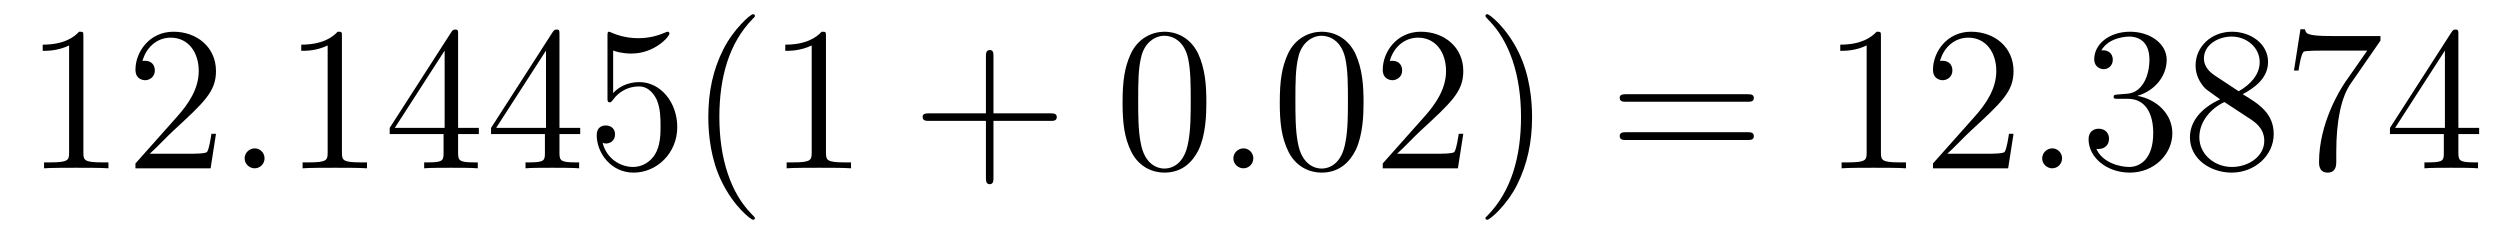 <?xml version='1.0'?>
<!-- This file was generated by dvisvgm 1.9.2 -->
<svg height='14pt' version='1.1' viewBox='0 -14 145 14' width='145pt' xmlns='http://www.w3.org/2000/svg' xmlns:xlink='http://www.w3.org/1999/xlink'>
<g id='page1'>
<g transform='matrix(1 0 0 1 -127 650)'>
<path d='M131.836 -661.879C131.836 -662.16 131.836 -662.16 131.586 -662.16C131.305 -661.848 130.711 -661.41 129.477 -661.41V-661.051C129.758 -661.051 130.352 -661.051 131.008 -661.363V-655.16C131.008 -654.723 130.977 -654.582 129.93 -654.582H129.555V-654.238C129.883 -654.27 131.039 -654.27 131.43 -654.27C131.82 -654.27 132.961 -654.27 133.289 -654.238V-654.582H132.914C131.867 -654.582 131.836 -654.723 131.836 -655.16V-661.879ZM139.527 -656.238H139.262C139.23 -656.035 139.137 -655.379 139.012 -655.191C138.934 -655.082 138.246 -655.082 137.887 -655.082H135.684C136.012 -655.363 136.731 -656.129 137.043 -656.41C138.855 -658.082 139.527 -658.691 139.527 -659.879C139.527 -661.254 138.434 -662.16 137.059 -662.16C135.668 -662.16 134.856 -660.988 134.856 -659.957C134.856 -659.348 135.387 -659.348 135.418 -659.348C135.668 -659.348 135.981 -659.535 135.981 -659.91C135.981 -660.254 135.762 -660.473 135.418 -660.473C135.309 -660.473 135.293 -660.473 135.262 -660.457C135.48 -661.269 136.121 -661.816 136.902 -661.816C137.918 -661.816 138.527 -660.973 138.527 -659.879C138.527 -658.863 137.949 -657.988 137.262 -657.223L134.856 -654.519V-654.238H139.215L139.527 -656.238ZM140.156 -654.238' fill-rule='evenodd'/>
<path d='M142.344 -654.816C142.344 -655.16 142.062 -655.395 141.781 -655.395C141.438 -655.395 141.188 -655.113 141.188 -654.816C141.188 -654.473 141.484 -654.238 141.766 -654.238C142.109 -654.238 142.344 -654.519 142.344 -654.816ZM143.394 -654.238' fill-rule='evenodd'/>
<path d='M146.832 -661.879C146.832 -662.16 146.832 -662.16 146.582 -662.16C146.301 -661.848 145.707 -661.41 144.473 -661.41V-661.051C144.754 -661.051 145.348 -661.051 146.004 -661.363V-655.16C146.004 -654.723 145.973 -654.582 144.926 -654.582H144.551V-654.238C144.879 -654.27 146.035 -654.27 146.426 -654.27C146.816 -654.27 147.957 -654.27 148.285 -654.238V-654.582H147.91C146.863 -654.582 146.832 -654.723 146.832 -655.16V-661.879ZM153.57 -662.004C153.57 -662.223 153.57 -662.285 153.414 -662.285C153.32 -662.285 153.273 -662.285 153.18 -662.145L149.602 -656.582V-656.223H152.727V-655.145C152.727 -654.707 152.711 -654.582 151.836 -654.582H151.602V-654.238C151.867 -654.27 152.82 -654.27 153.148 -654.27S154.43 -654.27 154.711 -654.238V-654.582H154.477C153.617 -654.582 153.57 -654.707 153.57 -655.145V-656.223H154.773V-656.582H153.57V-662.004ZM152.789 -661.066V-656.582H149.898L152.789 -661.066ZM159.449 -662.004C159.449 -662.223 159.449 -662.285 159.293 -662.285C159.199 -662.285 159.152 -662.285 159.059 -662.145L155.481 -656.582V-656.223H158.605V-655.145C158.605 -654.707 158.59 -654.582 157.715 -654.582H157.48V-654.238C157.746 -654.27 158.699 -654.27 159.027 -654.27S160.309 -654.27 160.59 -654.238V-654.582H160.356C159.496 -654.582 159.449 -654.707 159.449 -655.145V-656.223H160.652V-656.582H159.449V-662.004ZM158.668 -661.066V-656.582H155.777L158.668 -661.066ZM162.563 -661.066C163.062 -660.894 163.484 -660.894 163.625 -660.894C164.969 -660.894 165.828 -661.879 165.828 -662.051C165.828 -662.098 165.797 -662.16 165.734 -662.16C165.703 -662.16 165.687 -662.16 165.578 -662.113C164.906 -661.816 164.328 -661.785 164.016 -661.785C163.234 -661.785 162.672 -662.019 162.453 -662.113C162.359 -662.16 162.344 -662.16 162.328 -662.16C162.234 -662.16 162.234 -662.082 162.234 -661.895V-658.348C162.234 -658.129 162.234 -658.066 162.375 -658.066C162.438 -658.066 162.453 -658.082 162.563 -658.223C162.906 -658.707 163.469 -658.988 164.063 -658.988C164.688 -658.988 165 -658.41 165.094 -658.207C165.297 -657.738 165.312 -657.16 165.312 -656.707S165.312 -655.566 164.984 -655.035C164.719 -654.613 164.25 -654.316 163.719 -654.316C162.938 -654.316 162.156 -654.848 161.953 -655.723C162.016 -655.691 162.078 -655.676 162.141 -655.676C162.344 -655.676 162.672 -655.801 162.672 -656.207C162.672 -656.535 162.438 -656.723 162.141 -656.723C161.922 -656.723 161.609 -656.629 161.609 -656.16C161.609 -655.145 162.422 -653.988 163.75 -653.988C165.094 -653.988 166.281 -655.113 166.281 -656.629C166.281 -658.051 165.328 -659.238 164.078 -659.238C163.391 -659.238 162.859 -658.941 162.563 -658.598V-661.066ZM170.785 -651.348C170.785 -651.379 170.785 -651.395 170.582 -651.598C169.395 -652.801 168.723 -654.77 168.723 -657.207C168.723 -659.52 169.285 -661.504 170.66 -662.91C170.785 -663.02 170.785 -663.051 170.785 -663.082C170.785 -663.16 170.723 -663.176 170.676 -663.176C170.52 -663.176 169.551 -662.316 168.957 -661.145C168.348 -659.941 168.082 -658.676 168.082 -657.207C168.082 -656.145 168.238 -654.723 168.863 -653.457C169.566 -652.02 170.551 -651.254 170.676 -651.254C170.723 -651.254 170.785 -651.27 170.785 -651.348ZM174.906 -661.879C174.906 -662.16 174.906 -662.16 174.656 -662.16C174.375 -661.848 173.781 -661.41 172.547 -661.41V-661.051C172.828 -661.051 173.422 -661.051 174.078 -661.363V-655.16C174.078 -654.723 174.047 -654.582 173 -654.582H172.625V-654.238C172.953 -654.27 174.109 -654.27 174.5 -654.27C174.891 -654.27 176.031 -654.27 176.359 -654.238V-654.582H175.984C174.938 -654.582 174.906 -654.723 174.906 -655.16V-661.879ZM177.348 -654.238' fill-rule='evenodd'/>
<path d='M184.621 -656.988H187.918C188.09 -656.988 188.293 -656.988 188.293 -657.207S188.09 -657.426 187.918 -657.426H184.621V-660.723C184.621 -660.894 184.621 -661.098 184.418 -661.098C184.184 -661.098 184.184 -660.894 184.184 -660.723V-657.426H180.902C180.73 -657.426 180.512 -657.426 180.512 -657.223C180.512 -656.988 180.715 -656.988 180.902 -656.988H184.184V-653.707C184.184 -653.535 184.184 -653.316 184.402 -653.316S184.621 -653.52 184.621 -653.707V-656.988ZM188.988 -654.238' fill-rule='evenodd'/>
<path d='M196.969 -658.051C196.969 -659.035 196.907 -660.004 196.484 -660.91C195.984 -661.91 195.125 -662.16 194.546 -662.16C193.859 -662.16 193 -661.816 192.563 -660.832C192.234 -660.082 192.109 -659.348 192.109 -658.051C192.109 -656.895 192.203 -656.019 192.625 -655.176C193.093 -654.27 193.907 -653.988 194.531 -653.988C195.578 -653.988 196.172 -654.613 196.516 -655.301C196.938 -656.191 196.969 -657.363 196.969 -658.051ZM194.531 -654.223C194.156 -654.223 193.375 -654.441 193.157 -655.738C193.015 -656.457 193.015 -657.363 193.015 -658.191C193.015 -659.176 193.015 -660.051 193.204 -660.754C193.406 -661.551 194.016 -661.926 194.531 -661.926C194.984 -661.926 195.672 -661.66 195.906 -660.629C196.062 -659.941 196.062 -659.004 196.062 -658.191C196.062 -657.395 196.062 -656.488 195.922 -655.77C195.703 -654.457 194.953 -654.223 194.531 -654.223ZM197.504 -654.238' fill-rule='evenodd'/>
<path d='M199.692 -654.816C199.692 -655.16 199.41 -655.395 199.129 -655.395C198.785 -655.395 198.535 -655.113 198.535 -654.816C198.535 -654.473 198.832 -654.238 199.114 -654.238C199.457 -654.238 199.692 -654.519 199.692 -654.816ZM200.742 -654.238' fill-rule='evenodd'/>
<path d='M206.086 -658.051C206.086 -659.035 206.023 -660.004 205.602 -660.91C205.102 -661.91 204.242 -662.16 203.664 -662.16C202.976 -662.16 202.117 -661.816 201.679 -660.832C201.352 -660.082 201.227 -659.348 201.227 -658.051C201.227 -656.895 201.32 -656.019 201.742 -655.176C202.211 -654.27 203.023 -653.988 203.648 -653.988C204.695 -653.988 205.289 -654.613 205.633 -655.301C206.054 -656.191 206.086 -657.363 206.086 -658.051ZM203.648 -654.223C203.274 -654.223 202.492 -654.441 202.273 -655.738C202.133 -656.457 202.133 -657.363 202.133 -658.191C202.133 -659.176 202.133 -660.051 202.32 -660.754C202.524 -661.551 203.132 -661.926 203.648 -661.926C204.102 -661.926 204.79 -661.66 205.024 -660.629C205.18 -659.941 205.18 -659.004 205.18 -658.191C205.18 -657.395 205.18 -656.488 205.039 -655.77C204.821 -654.457 204.071 -654.223 203.648 -654.223ZM211.871 -656.238H211.606C211.574 -656.035 211.481 -655.379 211.356 -655.191C211.277 -655.082 210.59 -655.082 210.23 -655.082H208.027C208.356 -655.363 209.075 -656.129 209.387 -656.41C211.199 -658.082 211.871 -658.691 211.871 -659.879C211.871 -661.254 210.778 -662.16 209.402 -662.16C208.012 -662.16 207.199 -660.988 207.199 -659.957C207.199 -659.348 207.731 -659.348 207.762 -659.348C208.012 -659.348 208.325 -659.535 208.325 -659.91C208.325 -660.254 208.105 -660.473 207.762 -660.473C207.653 -660.473 207.637 -660.473 207.606 -660.457C207.824 -661.269 208.465 -661.816 209.246 -661.816C210.262 -661.816 210.871 -660.973 210.871 -659.879C210.871 -658.863 210.293 -657.988 209.605 -657.223L207.199 -654.519V-654.238H211.559L211.871 -656.238ZM215.86 -657.207C215.86 -658.113 215.75 -659.598 215.078 -660.973C214.375 -662.41 213.391 -663.176 213.265 -663.176C213.218 -663.176 213.156 -663.16 213.156 -663.082C213.156 -663.051 213.156 -663.02 213.359 -662.816C214.547 -661.613 215.219 -659.645 215.219 -657.223C215.219 -654.91 214.656 -652.91 213.281 -651.504C213.156 -651.395 213.156 -651.379 213.156 -651.348C213.156 -651.27 213.218 -651.254 213.265 -651.254C213.422 -651.254 214.391 -652.098 214.985 -653.27C215.593 -654.488 215.86 -655.77 215.86 -657.207ZM217.058 -654.238' fill-rule='evenodd'/>
<path d='M228.348 -658.098C228.52 -658.098 228.722 -658.098 228.722 -658.316C228.722 -658.535 228.52 -658.535 228.348 -658.535H221.332C221.16 -658.535 220.942 -658.535 220.942 -658.332C220.942 -658.098 221.144 -658.098 221.332 -658.098H228.348ZM228.348 -655.879C228.52 -655.879 228.722 -655.879 228.722 -656.098C228.722 -656.332 228.52 -656.332 228.348 -656.332H221.332C221.16 -656.332 220.942 -656.332 220.942 -656.113C220.942 -655.879 221.144 -655.879 221.332 -655.879H228.348ZM229.418 -654.238' fill-rule='evenodd'/>
<path d='M236.094 -661.879C236.094 -662.16 236.094 -662.16 235.843 -662.16C235.562 -661.848 234.968 -661.41 233.735 -661.41V-661.051C234.016 -661.051 234.61 -661.051 235.266 -661.363V-655.16C235.266 -654.723 235.235 -654.582 234.187 -654.582H233.813V-654.238C234.14 -654.27 235.297 -654.27 235.687 -654.27C236.078 -654.27 237.218 -654.27 237.547 -654.238V-654.582H237.172C236.125 -654.582 236.094 -654.723 236.094 -655.16V-661.879ZM243.785 -656.238H243.52C243.488 -656.035 243.395 -655.379 243.27 -655.191C243.192 -655.082 242.504 -655.082 242.144 -655.082H239.941C240.27 -655.363 240.989 -656.129 241.301 -656.41C243.113 -658.082 243.785 -658.691 243.785 -659.879C243.785 -661.254 242.692 -662.16 241.316 -662.16C239.926 -662.16 239.113 -660.988 239.113 -659.957C239.113 -659.348 239.645 -659.348 239.676 -659.348C239.926 -659.348 240.239 -659.535 240.239 -659.91C240.239 -660.254 240.019 -660.473 239.676 -660.473C239.567 -660.473 239.551 -660.473 239.52 -660.457C239.738 -661.269 240.379 -661.816 241.16 -661.816C242.176 -661.816 242.785 -660.973 242.785 -659.879C242.785 -658.863 242.207 -657.988 241.519 -657.223L239.113 -654.519V-654.238H243.473L243.785 -656.238ZM244.414 -654.238' fill-rule='evenodd'/>
<path d='M246.601 -654.816C246.601 -655.16 246.32 -655.395 246.04 -655.395C245.695 -655.395 245.446 -655.113 245.446 -654.816C245.446 -654.473 245.742 -654.238 246.024 -654.238C246.367 -654.238 246.601 -654.519 246.601 -654.816ZM247.652 -654.238' fill-rule='evenodd'/>
<path d='M249.84 -658.52C249.637 -658.504 249.59 -658.488 249.59 -658.379C249.59 -658.269 249.653 -658.269 249.871 -658.269H250.418C251.434 -658.269 251.887 -657.426 251.887 -656.285C251.887 -654.723 251.075 -654.316 250.496 -654.316S248.934 -654.582 248.59 -655.363C248.981 -655.316 249.324 -655.52 249.324 -655.957C249.324 -656.301 249.074 -656.535 248.73 -656.535C248.449 -656.535 248.137 -656.379 248.137 -655.926C248.137 -654.863 249.199 -653.988 250.528 -653.988C251.95 -653.988 252.996 -655.066 252.996 -656.27C252.996 -657.379 252.106 -658.238 250.964 -658.441C251.996 -658.738 252.668 -659.598 252.668 -660.535C252.668 -661.473 251.699 -662.16 250.543 -662.16C249.34 -662.16 248.465 -661.441 248.465 -660.566C248.465 -660.098 248.84 -659.988 249.012 -659.988C249.262 -659.988 249.542 -660.176 249.542 -660.535C249.542 -660.91 249.262 -661.082 248.996 -661.082C248.934 -661.082 248.903 -661.082 248.872 -661.066C249.324 -661.879 250.45 -661.879 250.496 -661.879C250.902 -661.879 251.668 -661.707 251.668 -660.535C251.668 -660.301 251.636 -659.645 251.293 -659.129C250.933 -658.598 250.528 -658.566 250.199 -658.551L249.84 -658.52ZM257.078 -658.535C257.672 -658.863 258.547 -659.41 258.547 -660.41C258.547 -661.457 257.546 -662.16 256.453 -662.16C255.265 -662.16 254.344 -661.301 254.344 -660.207C254.344 -659.801 254.468 -659.394 254.797 -658.988C254.922 -658.832 254.938 -658.832 255.766 -658.238C254.609 -657.707 254.016 -656.91 254.016 -656.035C254.016 -654.77 255.218 -653.988 256.438 -653.988C257.766 -653.988 258.875 -654.973 258.875 -656.223C258.875 -657.426 258.016 -657.973 257.078 -658.535ZM255.469 -659.613C255.312 -659.723 254.828 -660.035 254.828 -660.613C254.828 -661.395 255.641 -661.879 256.438 -661.879C257.297 -661.879 258.062 -661.254 258.062 -660.395C258.062 -659.676 257.531 -659.098 256.843 -658.707L255.469 -659.613ZM256.015 -658.082L257.468 -657.129C257.782 -656.926 258.328 -656.566 258.328 -655.832C258.328 -654.926 257.406 -654.316 256.453 -654.316C255.438 -654.316 254.562 -655.051 254.562 -656.035C254.562 -656.973 255.25 -657.723 256.015 -658.082ZM265.067 -661.644V-661.91H262.207C260.754 -661.91 260.738 -662.066 260.692 -662.301H260.425L260.051 -659.91H260.316C260.347 -660.129 260.458 -660.863 260.614 -661.004C260.707 -661.066 261.598 -661.066 261.769 -661.066H264.301L263.035 -659.254C262.708 -658.785 261.504 -656.832 261.504 -654.598C261.504 -654.457 261.504 -653.988 262.004 -653.988C262.504 -653.988 262.504 -654.457 262.504 -654.613V-655.207C262.504 -656.973 262.786 -658.363 263.347 -659.16L265.067 -661.644ZM269.586 -662.004C269.586 -662.223 269.586 -662.285 269.43 -662.285C269.336 -662.285 269.29 -662.285 269.195 -662.145L265.618 -656.582V-656.223H268.742V-655.145C268.742 -654.707 268.727 -654.582 267.852 -654.582H267.617V-654.238C267.883 -654.27 268.836 -654.27 269.164 -654.27C269.492 -654.27 270.445 -654.27 270.726 -654.238V-654.582H270.492C269.633 -654.582 269.586 -654.707 269.586 -655.145V-656.223H270.79V-656.582H269.586V-662.004ZM268.805 -661.066V-656.582H265.914L268.805 -661.066ZM271.168 -654.238' fill-rule='evenodd'/>
</g>
</g>
</svg>
